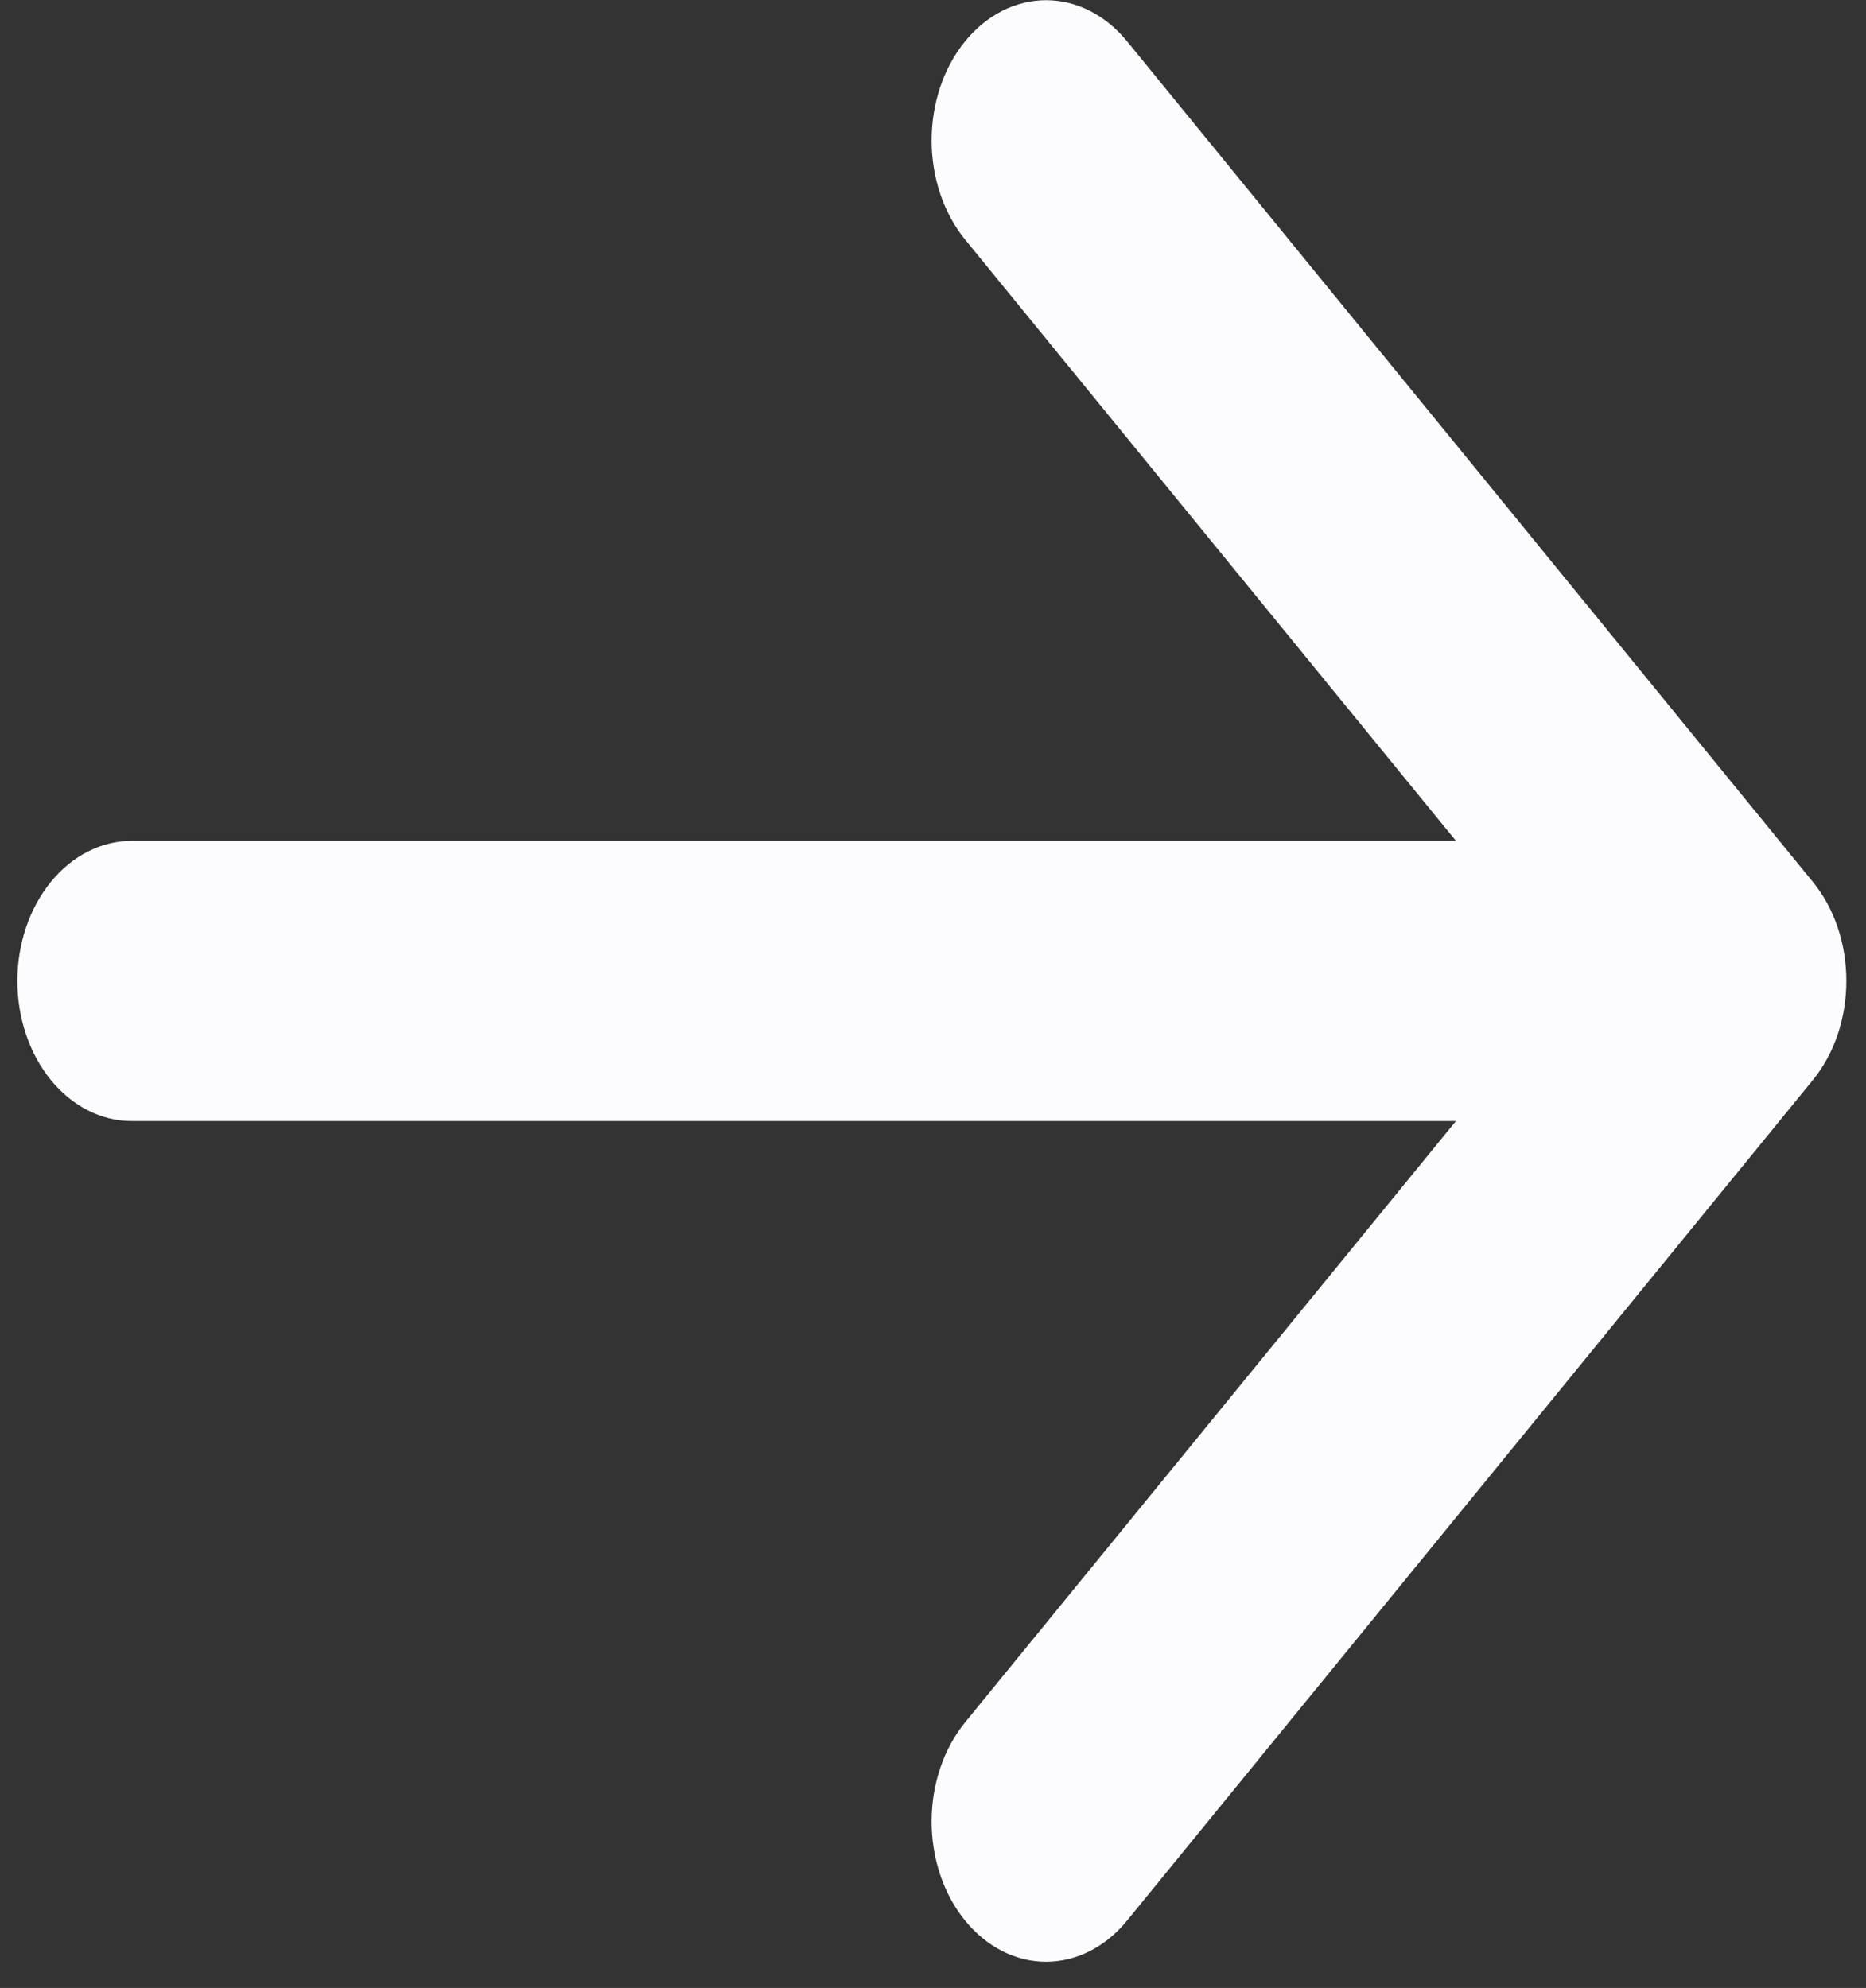 <svg width="61" height="65" viewBox="0 0 61 65" fill="none" xmlns="http://www.w3.org/2000/svg">
<rect x="0" y="0" width="61" height="65" fill="#333333" stroke="none"/>
<path fill-rule="evenodd" clip-rule="evenodd" d="M0.568 32.075C0.568 30.86 0.962 29.695 1.662 28.836C2.363 27.977 3.313 27.494 4.304 27.494H47.595L31.551 7.835C30.849 6.975 30.455 5.809 30.455 4.592C30.455 3.376 30.849 2.21 31.551 1.349C32.252 0.489 33.204 0.006 34.196 0.006C35.188 0.006 36.14 0.489 36.842 1.349L59.26 28.832C59.608 29.257 59.885 29.763 60.073 30.319C60.261 30.876 60.358 31.472 60.358 32.075C60.358 32.677 60.261 33.274 60.073 33.83C59.885 34.387 59.608 34.892 59.26 35.318L36.842 62.8C36.14 63.66 35.188 64.143 34.196 64.143C33.204 64.143 32.252 63.66 31.551 62.8C30.849 61.94 30.455 60.773 30.455 59.557C30.455 58.34 30.849 57.174 31.551 56.314L47.595 36.655H4.304C3.313 36.655 2.363 36.172 1.662 35.313C0.962 34.454 0.568 33.289 0.568 32.075Z" fill="#FCFCFF"/>
</svg>
